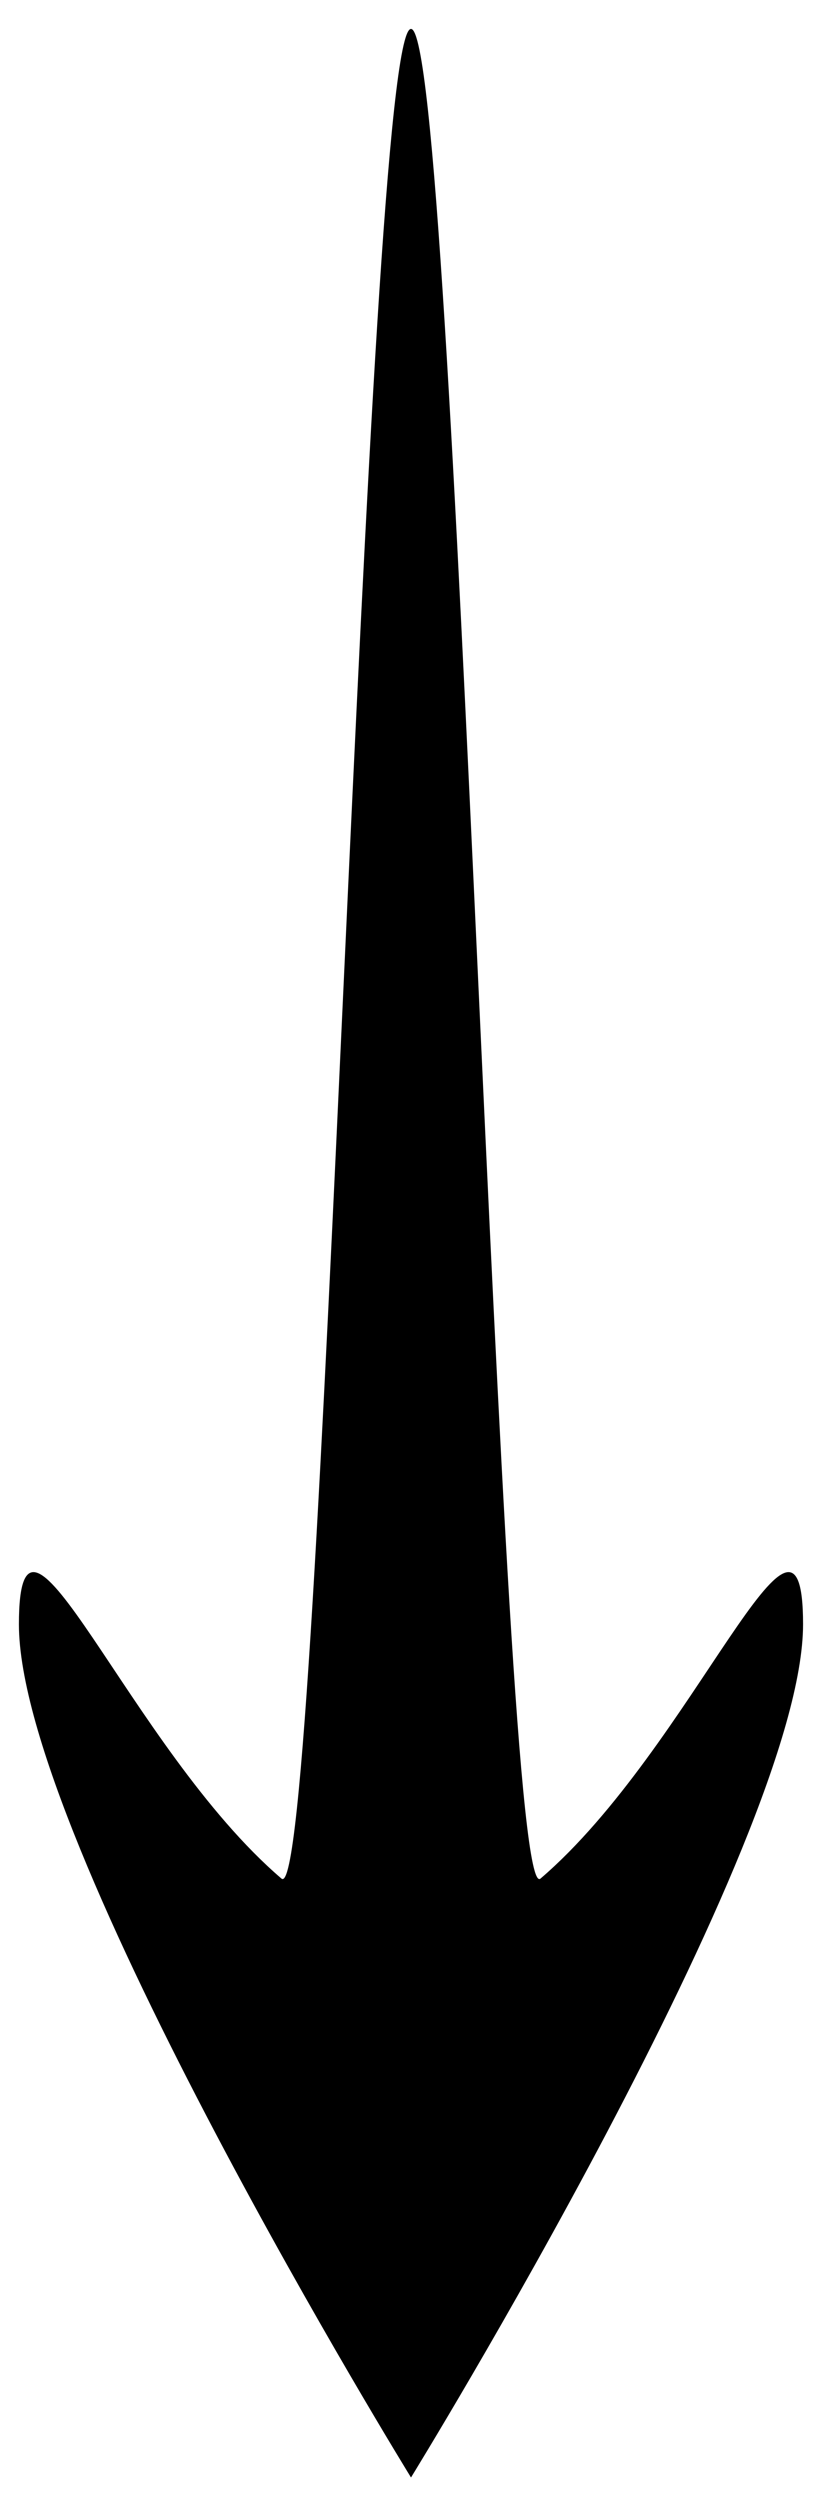 <svg xmlns="http://www.w3.org/2000/svg" width="26" height="79" viewBox="0 0 26 79" fill="none"><path d="M25.401 51.326C25.401 58.175 13 78.287 13 78.287C13 78.287 0.598 58.175 0.598 51.326C0.598 45.911 4.067 55.223 8.904 59.363C10.186 60.46 11.565 0.914 13 0.914C14.435 0.914 15.813 60.46 17.095 59.363C21.932 55.223 25.401 45.911 25.401 51.326Z" fill="black"></path></svg>